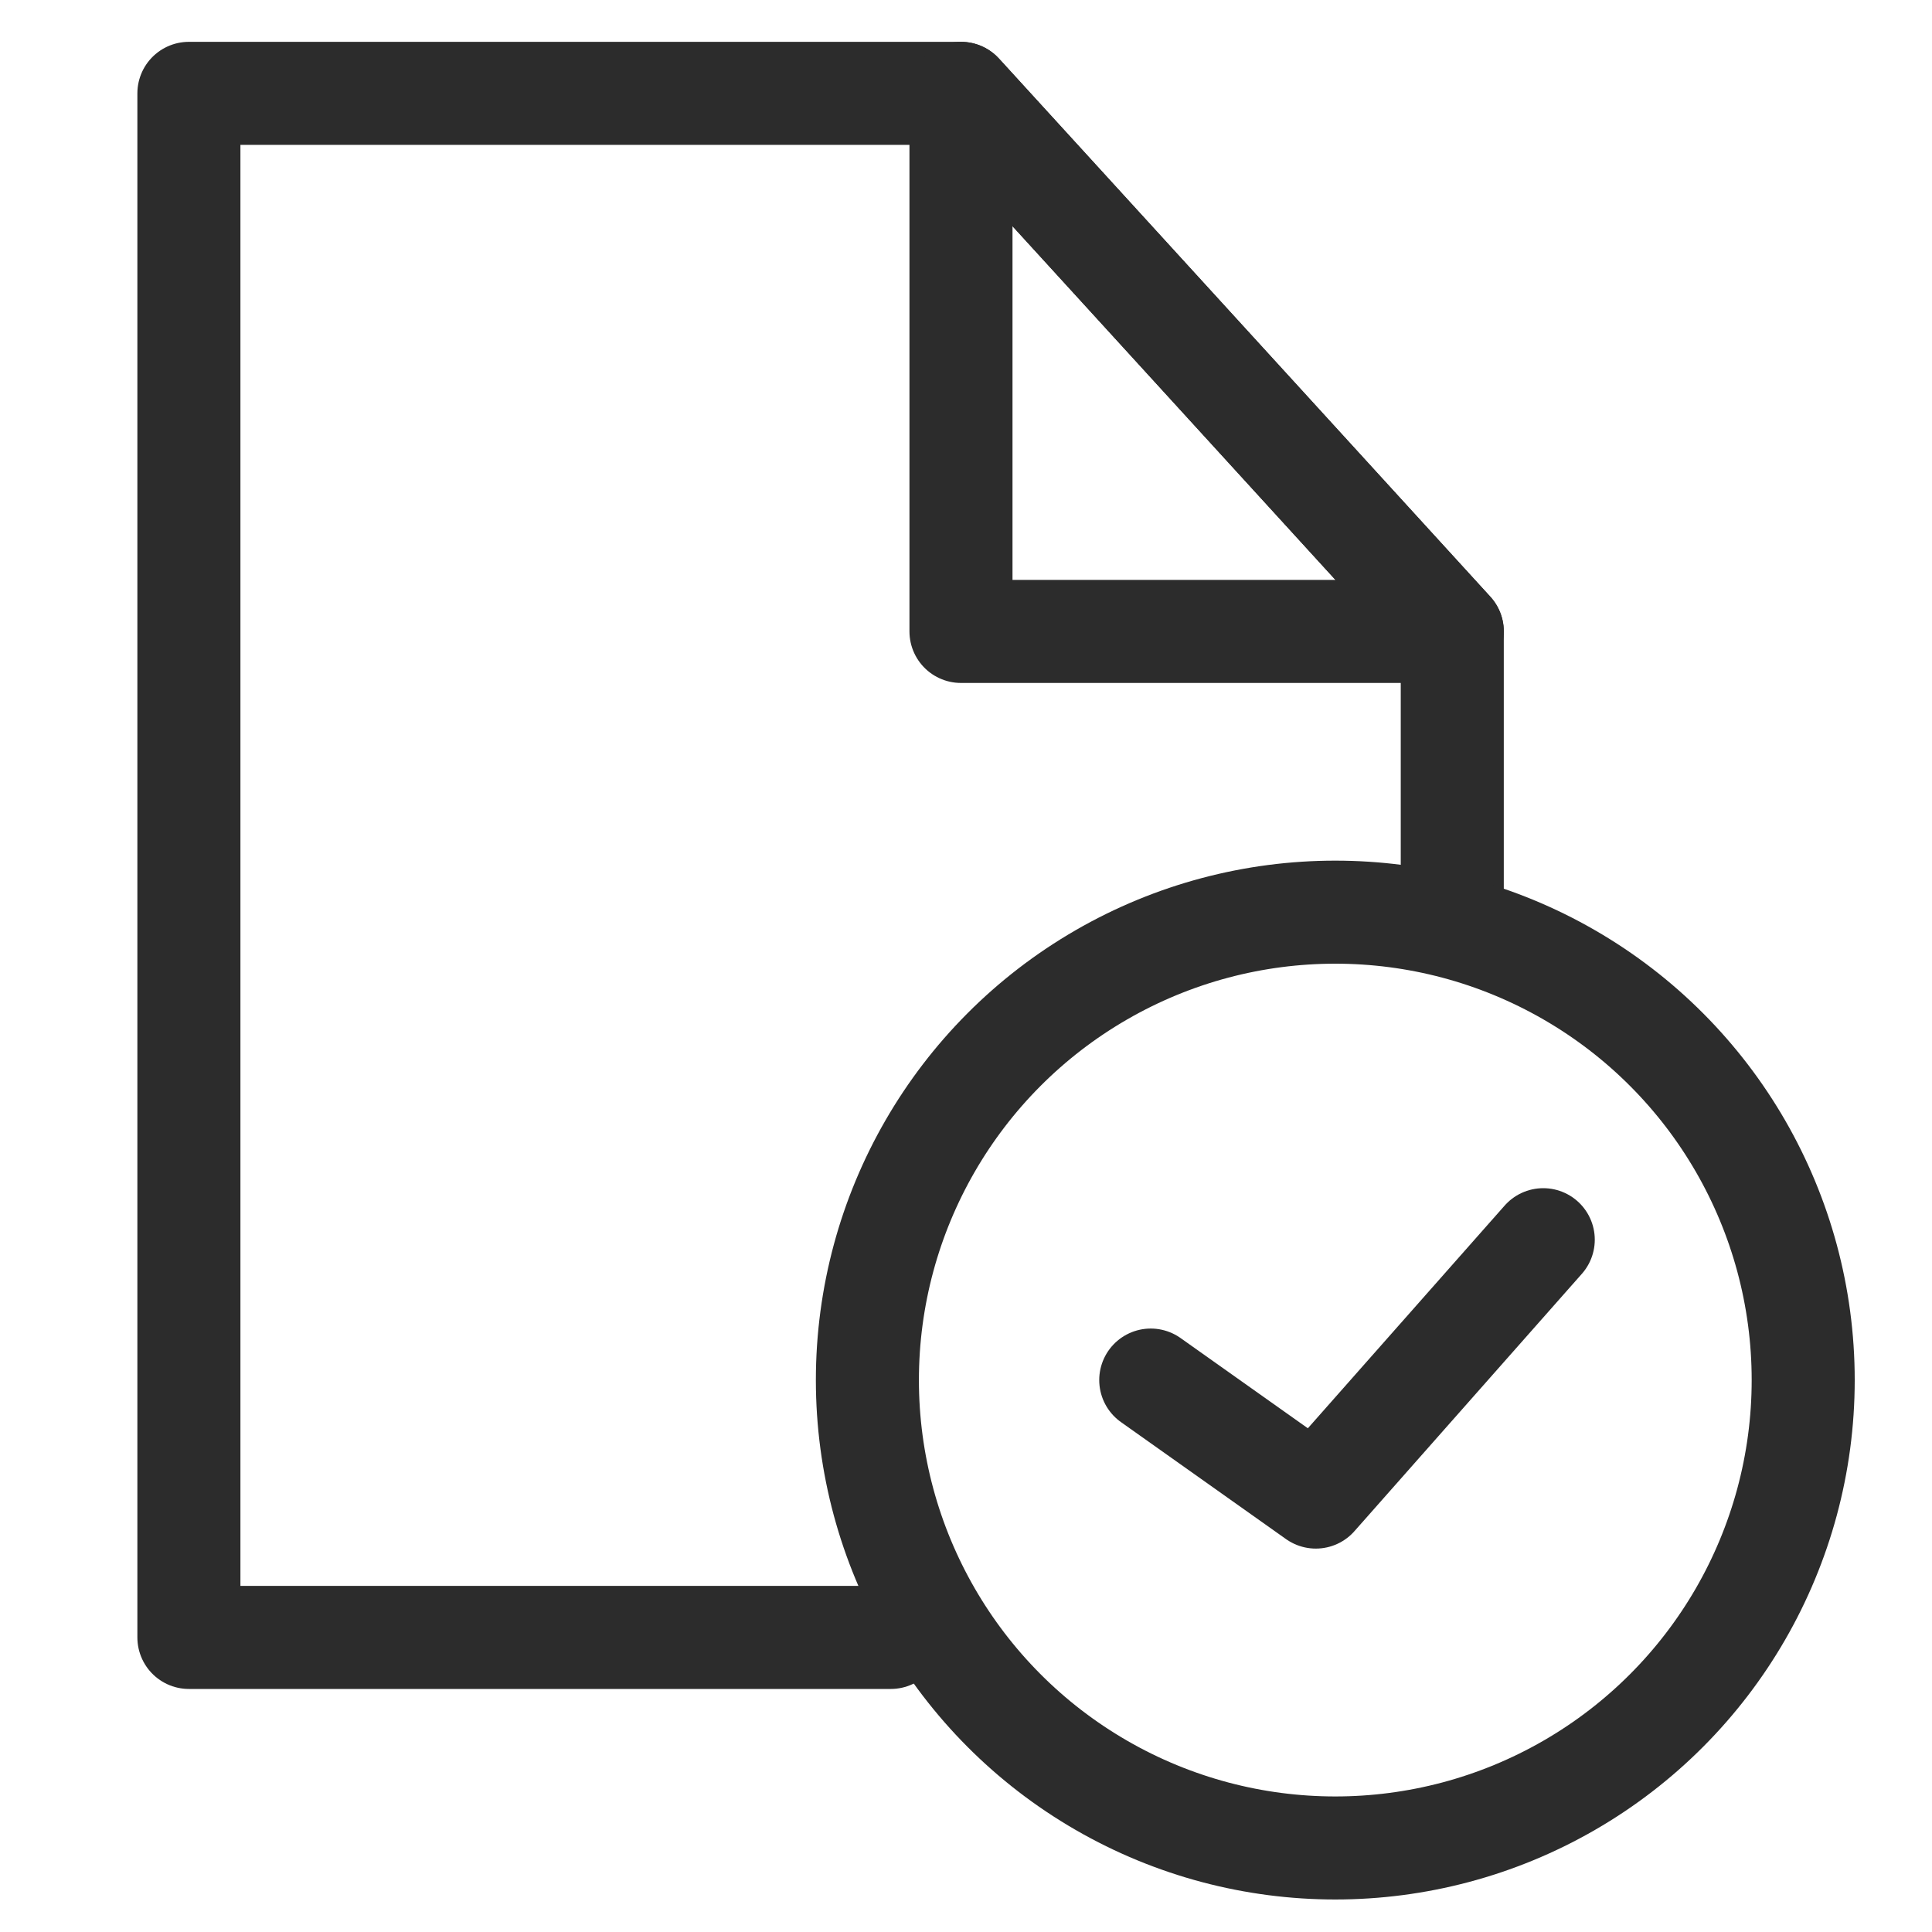 <?xml version="1.0" encoding="utf-8"?>
<!-- Generator: Adobe Illustrator 16.0.0, SVG Export Plug-In . SVG Version: 6.00 Build 0)  -->
<!DOCTYPE svg PUBLIC "-//W3C//DTD SVG 1.1//EN" "http://www.w3.org/Graphics/SVG/1.1/DTD/svg11.dtd">
<svg version="1.1" id="icon" xmlns="http://www.w3.org/2000/svg" xmlns:xlink="http://www.w3.org/1999/xlink" x="0px" y="0px"
	 width="75px" height="75px" viewBox="0 0 75 75" enable-background="new 0 0 75 75" xml:space="preserve">
<polyline fill="none" stroke="#2C2C2C" stroke-width="4" stroke-linecap="round" stroke-linejoin="round" stroke-miterlimit="10" points="
	34.58,63.565 7.333,63.565 7.333,3.624 37.305,3.624 56.377,24.512 56.377,34.502 "/>
<polygon fill="none" stroke="#2C2C2C" stroke-width="4" stroke-linecap="round" stroke-linejoin="round" stroke-miterlimit="10" points="
	56.377,24.512 37.305,24.512 37.305,3.624 "/>
<g>
	
		<circle fill="none" stroke="#2C2C2C" stroke-width="4" stroke-linecap="round" stroke-linejoin="round" stroke-miterlimit="10" cx="51.836" cy="53.574" r="18.164"/>
	
		<polyline fill="none" stroke="#2C2C2C" stroke-width="4" stroke-linecap="round" stroke-linejoin="round" stroke-miterlimit="10" points="
		44.672,53.574 51.08,58.116 59.909,48.125 	"/>
</g>
</svg>
